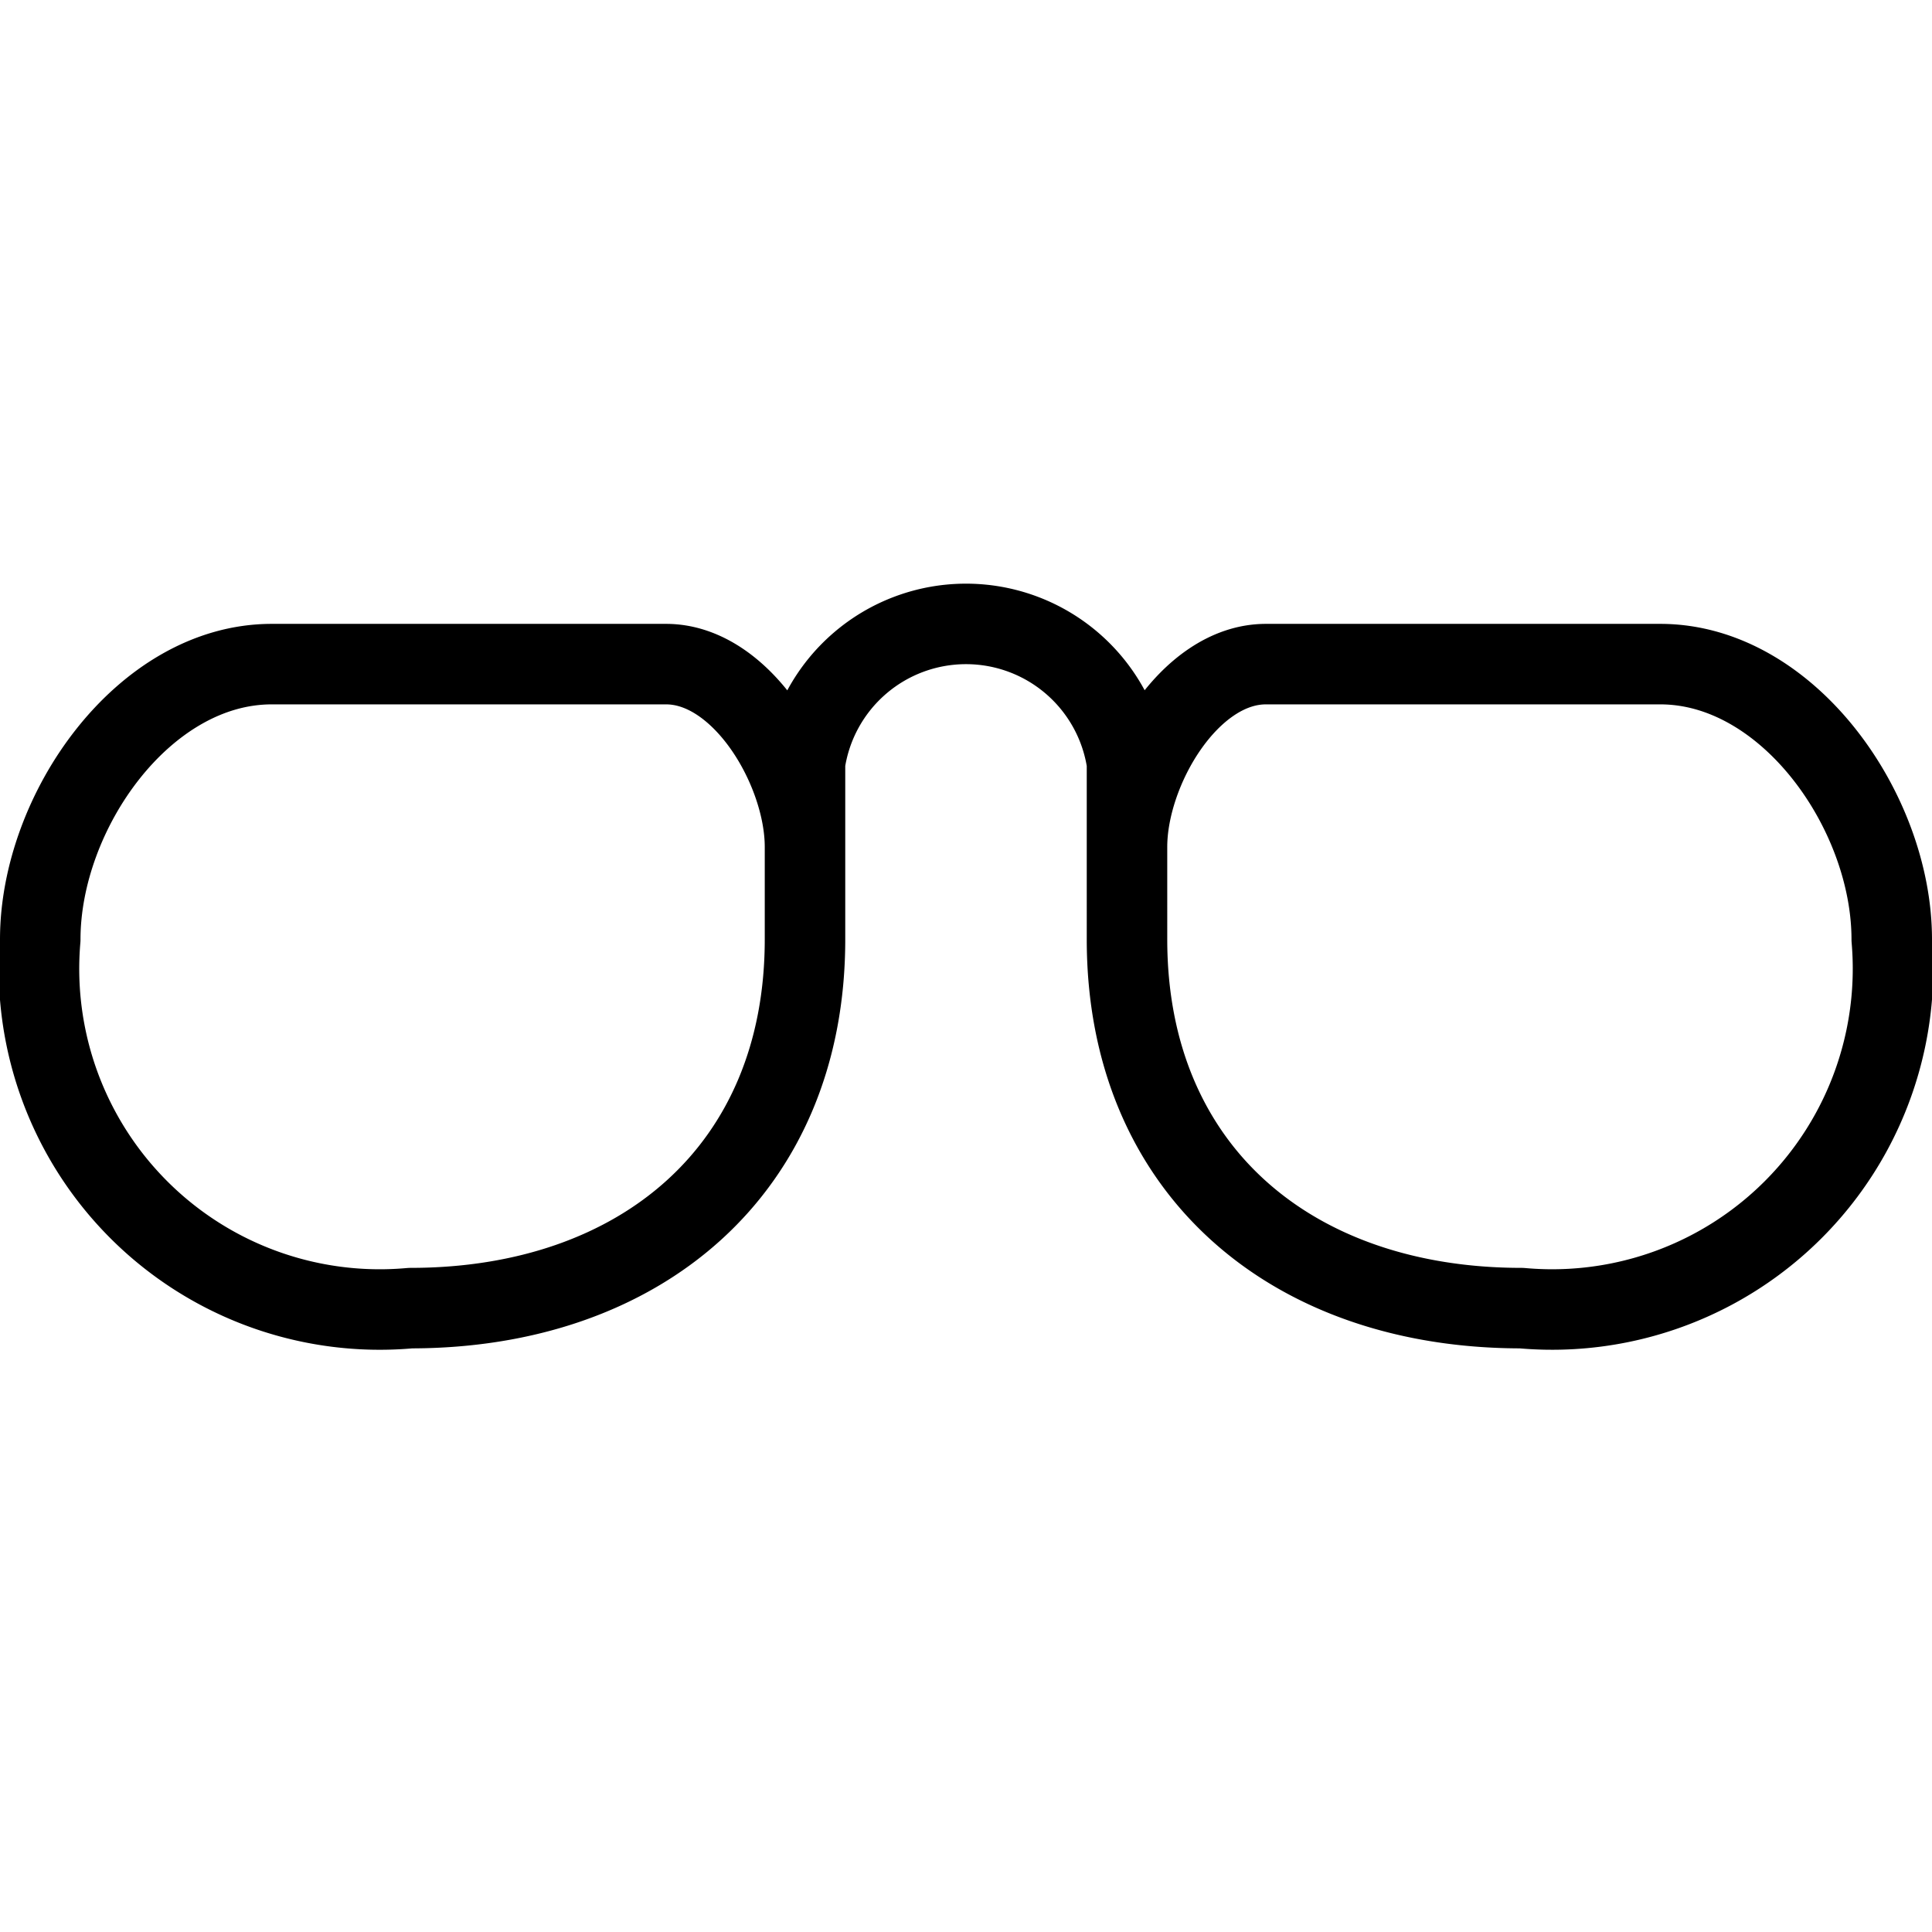 <svg xmlns="http://www.w3.org/2000/svg" viewBox="0 0 24 24" stroke="black"><path d="M10 11.67c0 2.857-2.043 4.58-4.9 4.58a4.233 4.233 0 0 1-4.6-4.58c0-1.588 1.286-3.42 2.875-3.42h4.9c.95 0 1.725 1.317 1.725 2.27Zm4 0c0 2.857 2.041 4.58 4.9 4.58a4.234 4.234 0 0 0 4.6-4.58c0-1.588-1.288-3.42-2.875-3.42h-4.9C14.771 8.25 14 9.567 14 10.52Zm-4-1.15V9.475a2.022 2.022 0 0 1 4 0v1.045" fill="none" stroke-linecap="round" stroke-linejoin="round"/></svg>